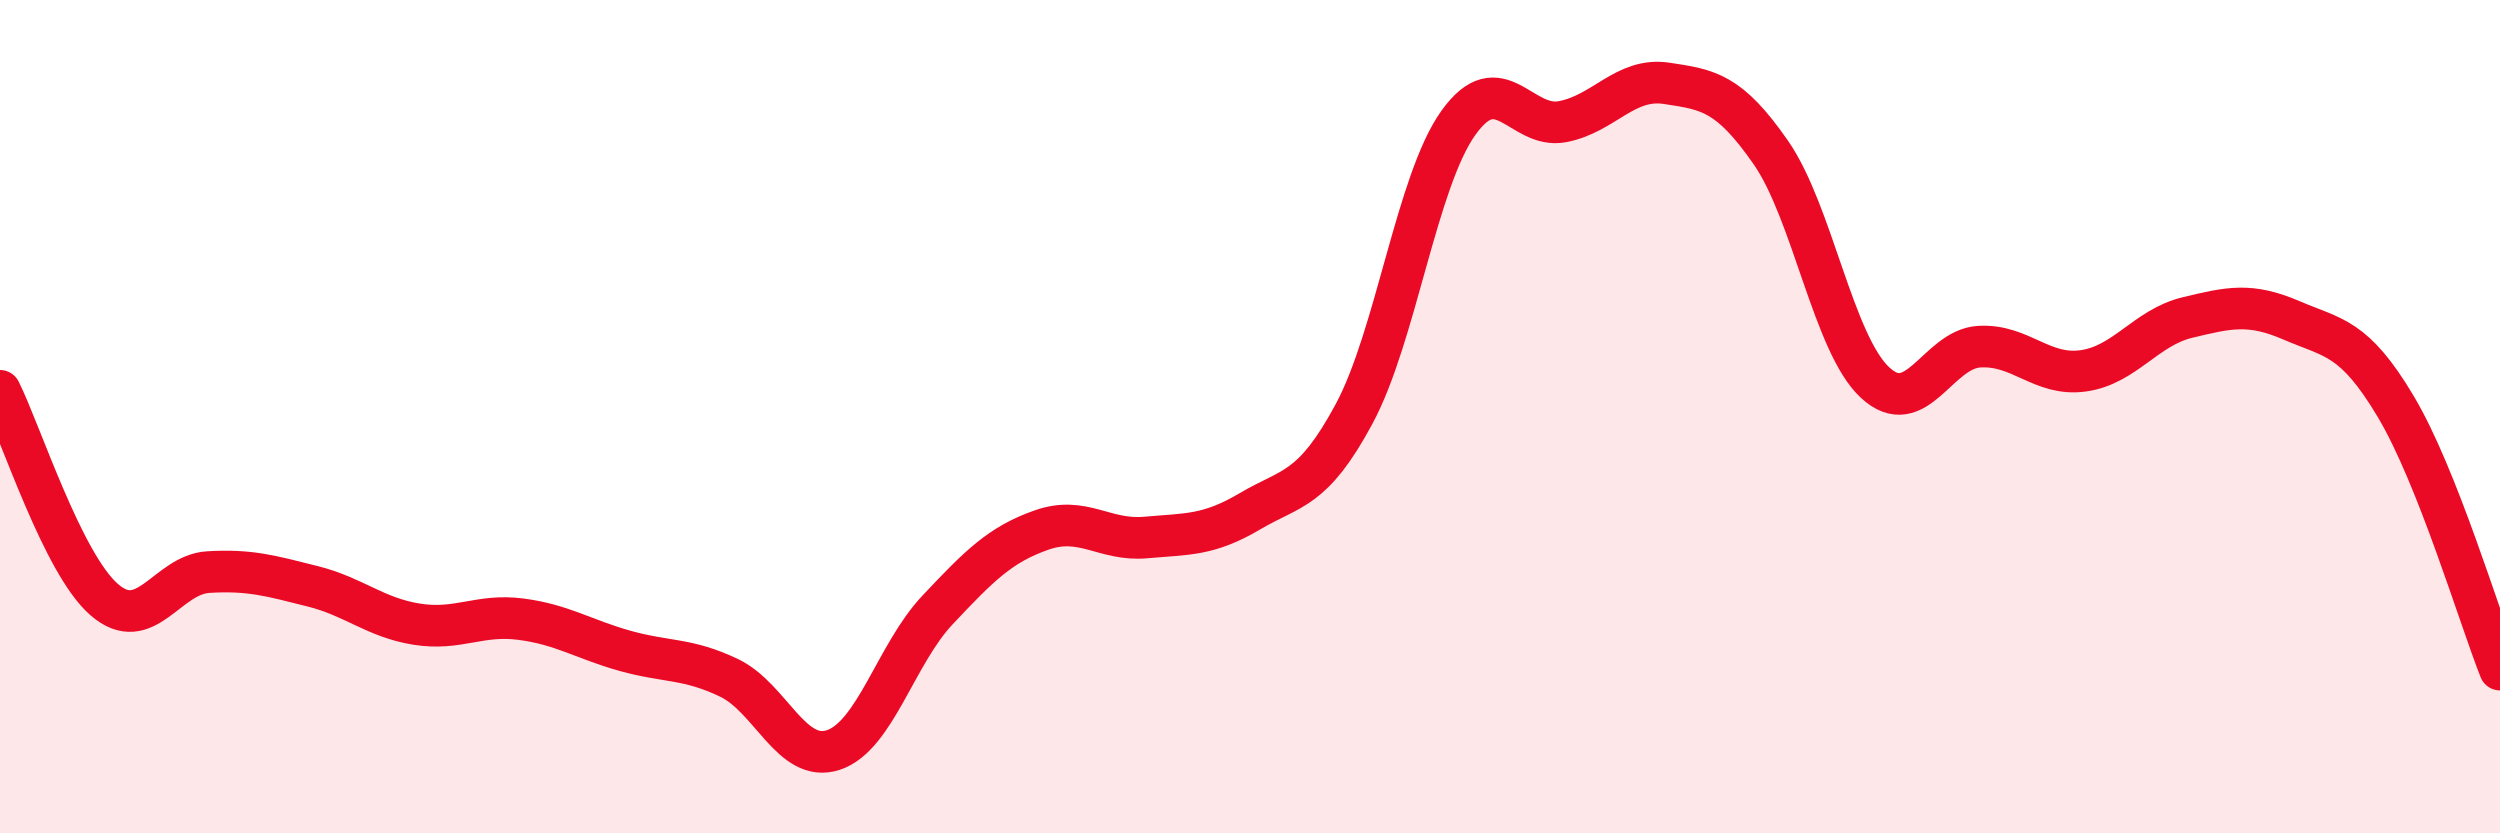 
    <svg width="60" height="20" viewBox="0 0 60 20" xmlns="http://www.w3.org/2000/svg">
      <path
        d="M 0,9.38 C 0.5,10.38 1.5,13.52 2.5,14.39 C 3.5,15.26 4,13.79 5,13.73 C 6,13.67 6.5,13.82 7.5,14.07 C 8.5,14.32 9,14.82 10,14.98 C 11,15.14 11.5,14.73 12.5,14.86 C 13.5,14.99 14,15.34 15,15.62 C 16,15.9 16.5,15.79 17.5,16.27 C 18.5,16.75 19,18.33 20,18 C 21,17.67 21.5,15.7 22.5,14.64 C 23.5,13.58 24,13.07 25,12.72 C 26,12.37 26.5,12.99 27.5,12.9 C 28.5,12.81 29,12.86 30,12.27 C 31,11.68 31.5,11.79 32.5,9.93 C 33.5,8.07 34,4.35 35,2.95 C 36,1.55 36.5,3.11 37.5,2.92 C 38.5,2.73 39,1.85 40,2 C 41,2.15 41.5,2.22 42.5,3.66 C 43.5,5.1 44,8.25 45,9.18 C 46,10.11 46.5,8.38 47.5,8.32 C 48.5,8.26 49,9.04 50,8.9 C 51,8.76 51.5,7.86 52.5,7.62 C 53.5,7.38 54,7.26 55,7.69 C 56,8.12 56.5,8.08 57.5,9.76 C 58.5,11.44 59.5,14.81 60,16.07L60 20L0 20Z"
        fill="#EB0A25"
        opacity="0.1"
        stroke-linecap="round"
        stroke-linejoin="round"
      />
      <path
        d="M 0,9.38 C 0.5,10.38 1.5,13.52 2.5,14.39 C 3.5,15.26 4,13.79 5,13.73 C 6,13.67 6.5,13.82 7.5,14.07 C 8.5,14.32 9,14.82 10,14.98 C 11,15.14 11.5,14.73 12.5,14.86 C 13.5,14.99 14,15.34 15,15.62 C 16,15.9 16.5,15.79 17.5,16.27 C 18.5,16.75 19,18.33 20,18 C 21,17.67 21.5,15.7 22.5,14.64 C 23.5,13.58 24,13.07 25,12.72 C 26,12.37 26.5,12.99 27.5,12.9 C 28.5,12.81 29,12.86 30,12.27 C 31,11.68 31.5,11.79 32.5,9.93 C 33.5,8.07 34,4.35 35,2.95 C 36,1.55 36.5,3.11 37.5,2.92 C 38.5,2.73 39,1.85 40,2 C 41,2.15 41.5,2.22 42.5,3.66 C 43.5,5.1 44,8.25 45,9.18 C 46,10.11 46.5,8.38 47.5,8.32 C 48.5,8.26 49,9.04 50,8.9 C 51,8.76 51.5,7.86 52.5,7.62 C 53.5,7.38 54,7.26 55,7.69 C 56,8.12 56.5,8.08 57.5,9.76 C 58.5,11.44 59.5,14.81 60,16.07"
        stroke="#EB0A25"
        stroke-width="1"
        fill="none"
        stroke-linecap="round"
        stroke-linejoin="round"
      />
    </svg>
  